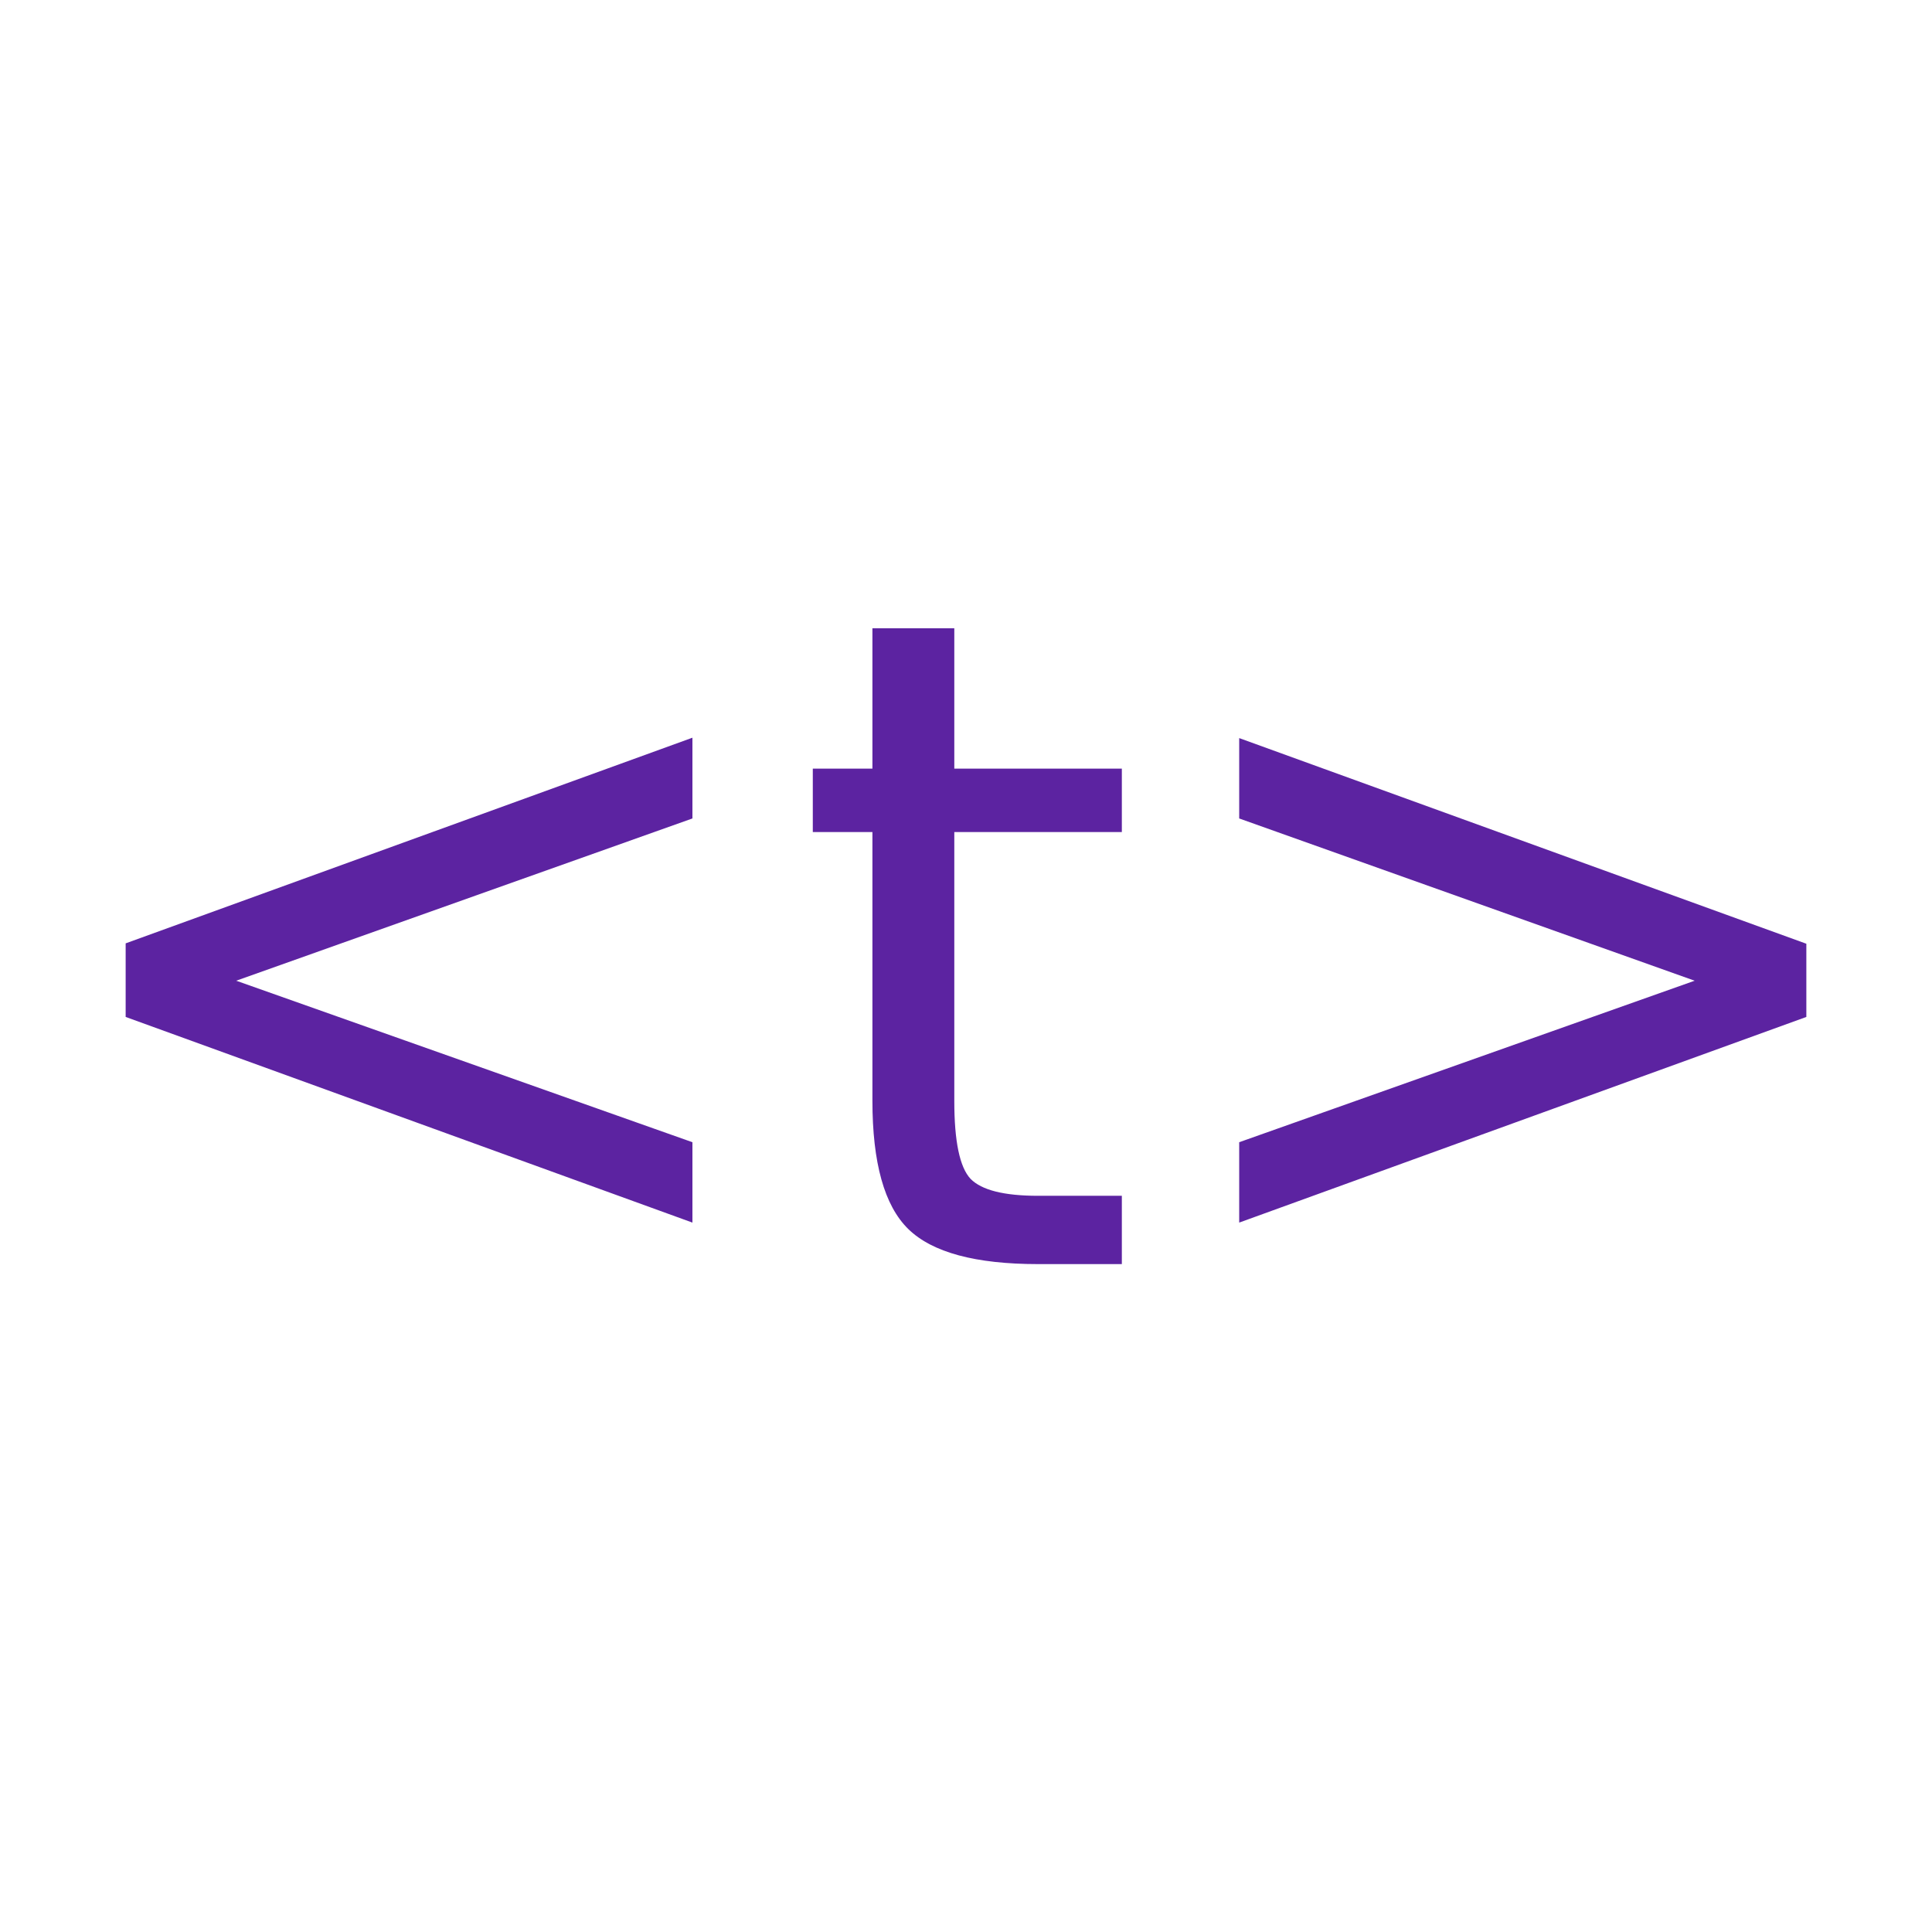 <svg xmlns="http://www.w3.org/2000/svg" version="1.2" viewBox="0 0 512 512" width="32" height="32"><path d="M183.5 195.5v21.4l-120.9 43 120.9 42.8V324L33.3 269.5V250zm47.7-29h21.7v37.2h44.4v16.8h-44.4v71.3q0 16 4.3 20.6 4.4 4.5 17.9 4.5h22.2V335h-22.2q-24.9 0-34.4-9.3t-9.5-34v-71.2h-15.8v-16.8h15.8zm217.9 93.4-120.7-43v-21.3l150.3 54.5v19.4L328.4 324v-21.3z" aria-label="&lt;t&gt;" style="fill:#5c23a1"/></svg>